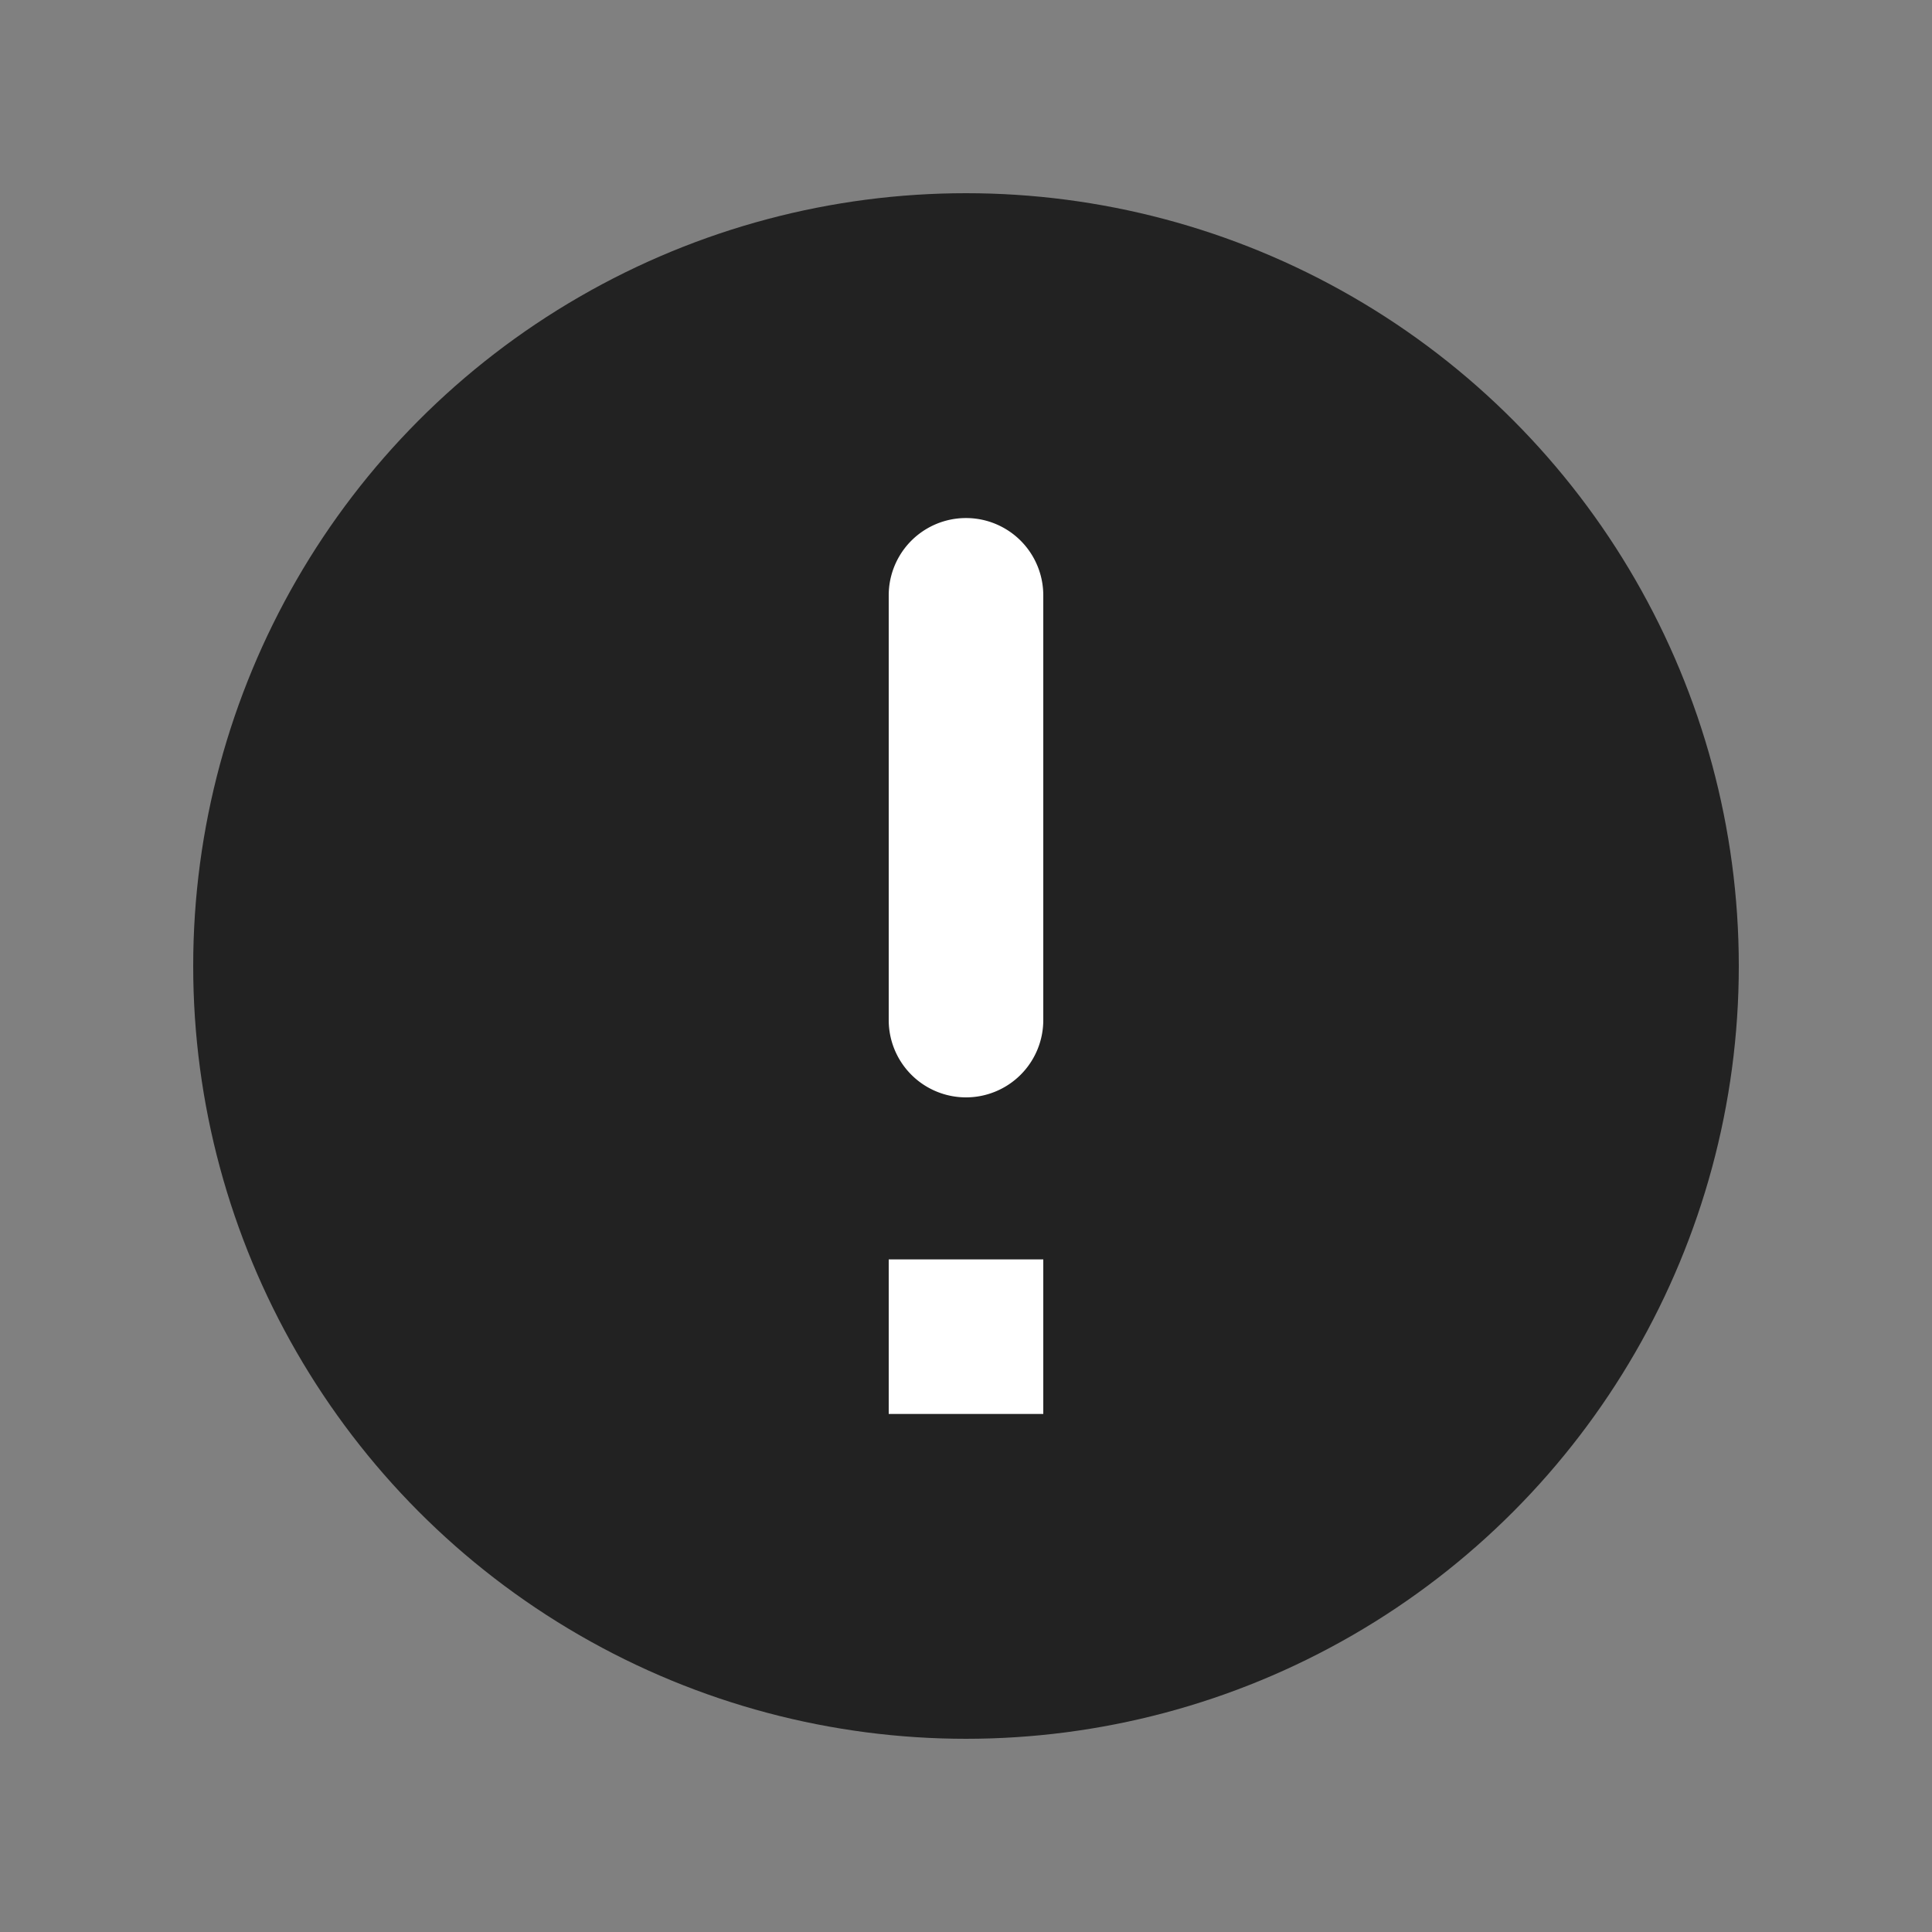 <svg xmlns="http://www.w3.org/2000/svg" viewBox="0 0 500 500"><rect x="0" y="0" width="500" height="500" fill="#808080" stroke="none"/><circle cx="250" cy="250" r="200" style="fill:#222"/><path d="M250,284a20,20,0,0,1-20-20V154.07a20,20,0,0,1,40,0V264A20,20,0,0,1,250,284Z" style="fill:#fff"/><rect x="230" y="325.93" width="40" height="40" style="fill:#fff"/></svg>